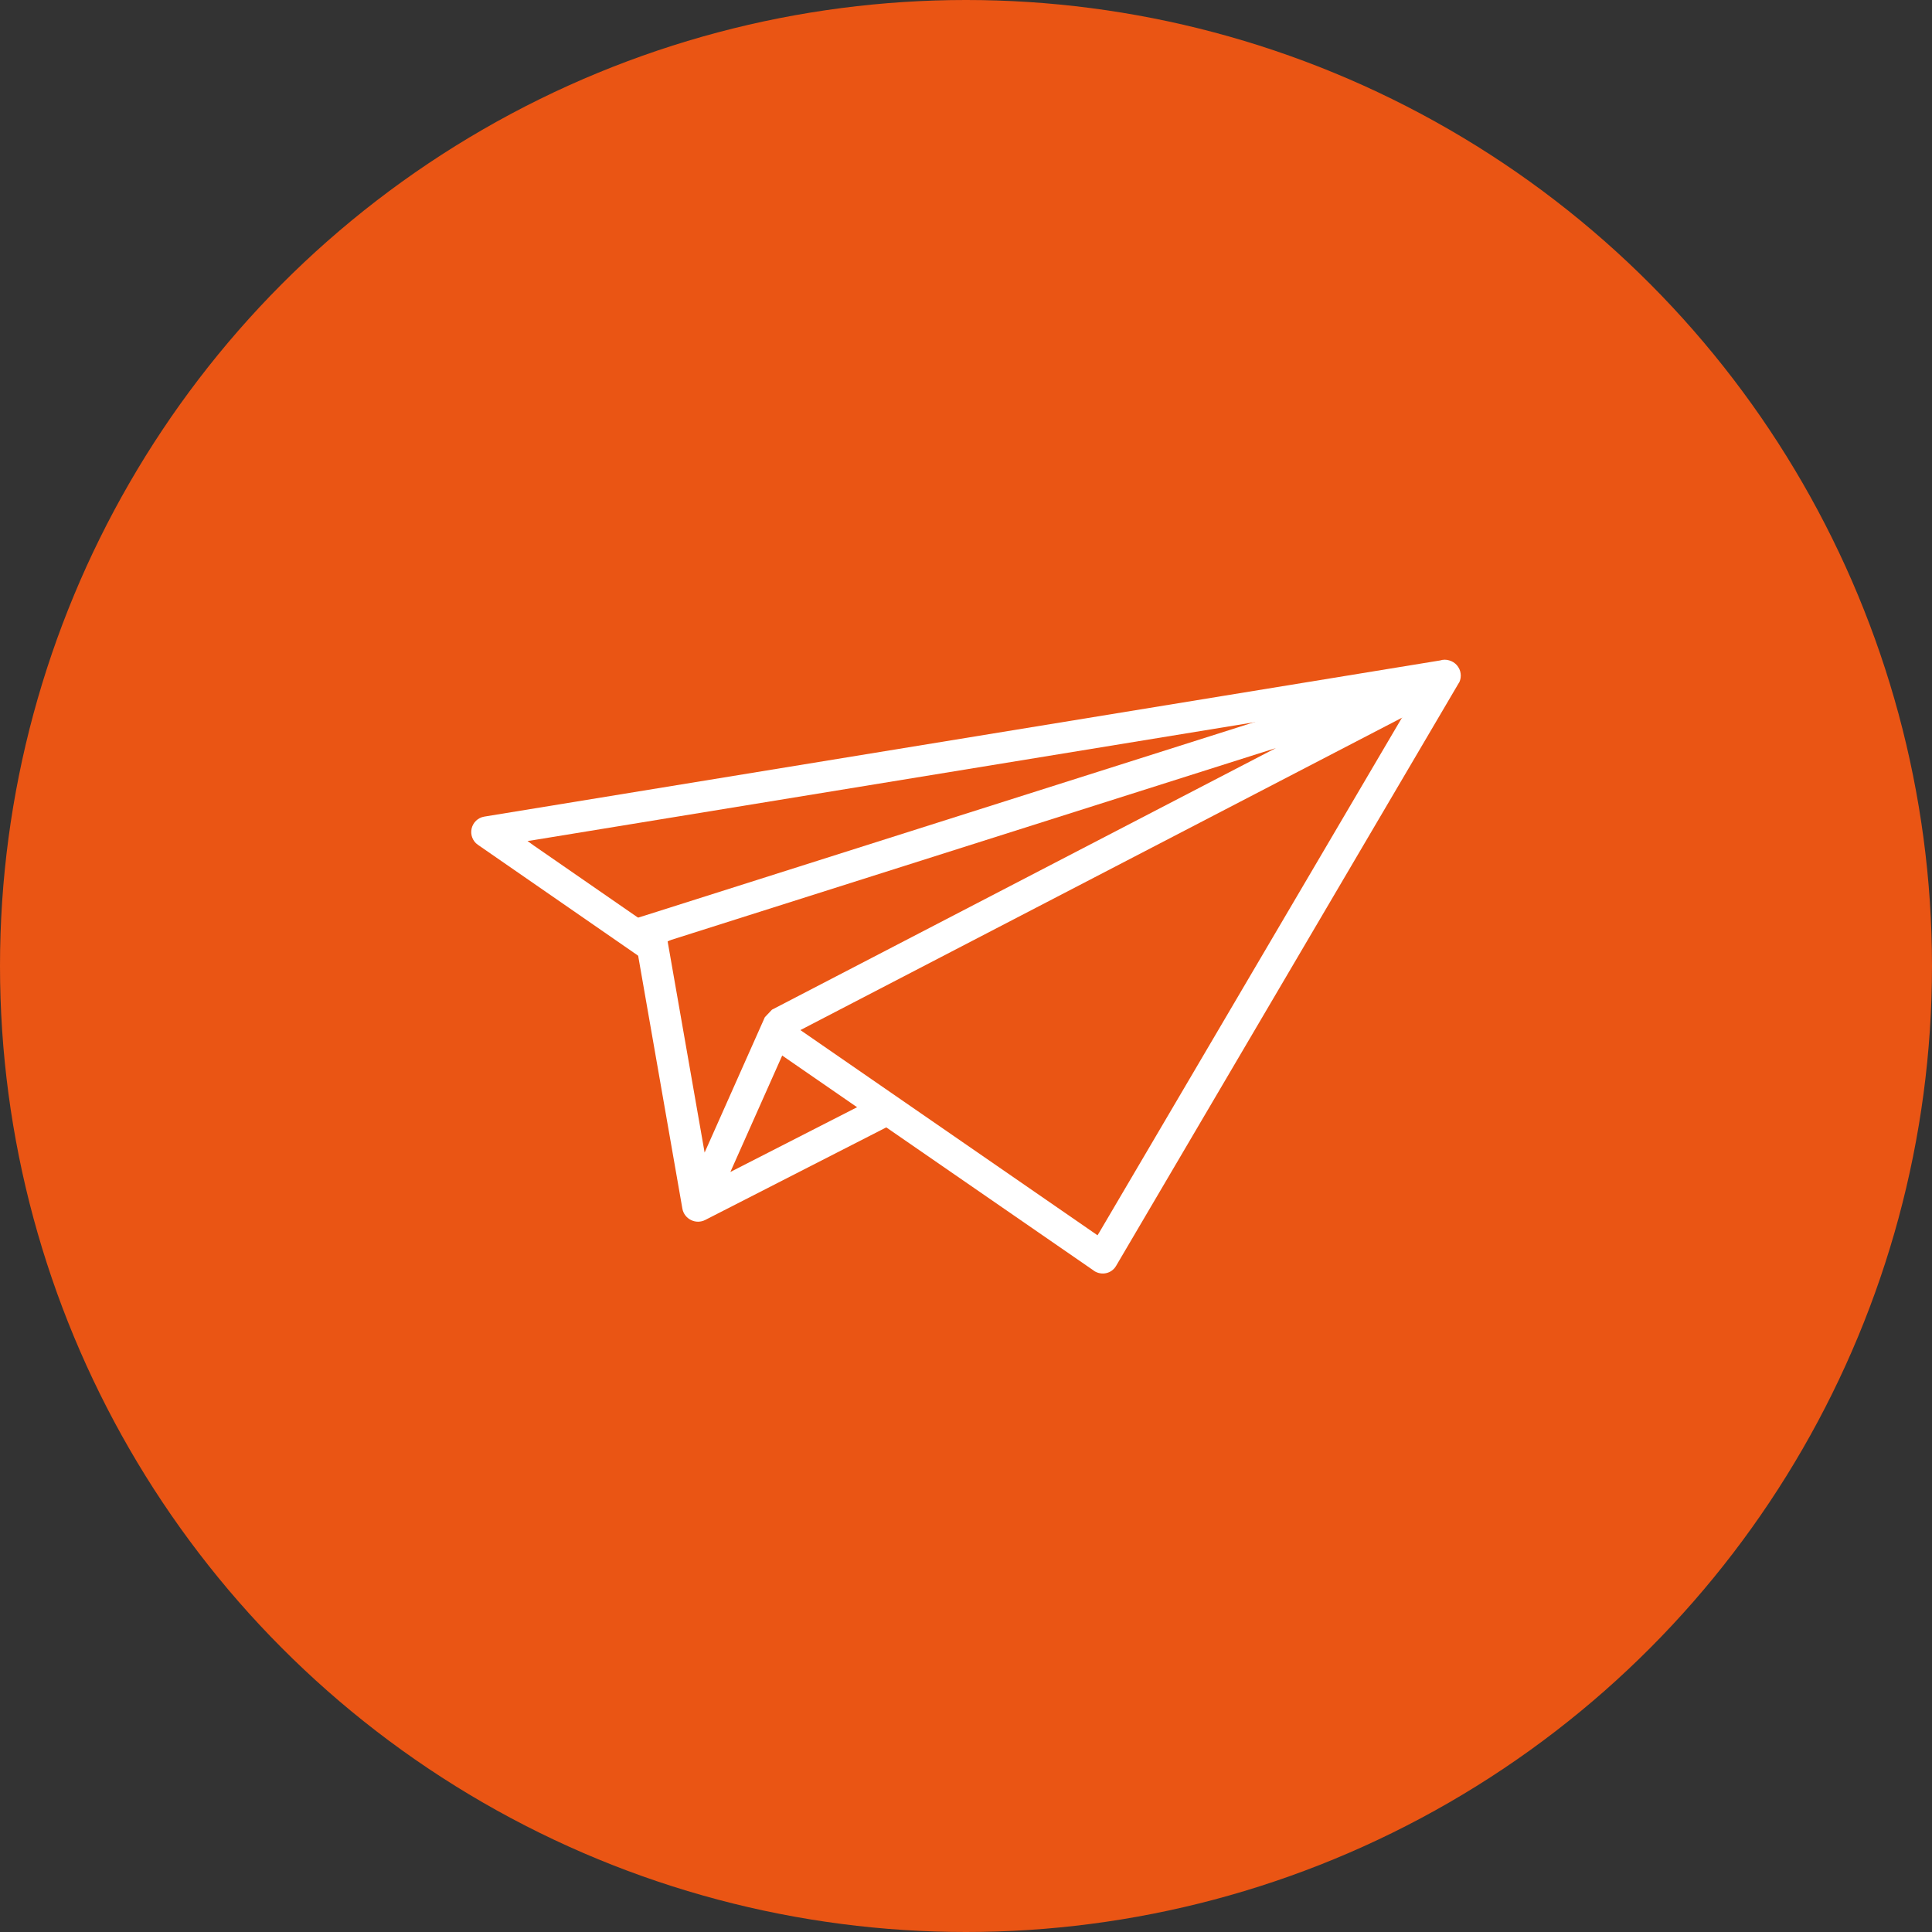 <svg width="123" height="123" viewBox="0 0 123 123" fill="none" xmlns="http://www.w3.org/2000/svg">
<rect x="0" y="0" width="123" height="123" fill="#333333" stroke="none"/>
<circle cx="61.5" cy="61.5" r="61.5" fill="#EA5514"/>
<path d="M49.381 66.912L69.625 80.886L69.665 80.92C69.778 80.988 69.898 81.038 70.029 81.061C70.154 81.084 70.286 81.084 70.416 81.056C70.547 81.027 70.667 80.977 70.776 80.898C70.878 80.825 70.969 80.735 71.037 80.621L71.065 80.576L92.875 43.481L92.91 43.43C92.989 43.256 93.018 43.057 92.989 42.871C92.966 42.679 92.88 42.499 92.749 42.347C92.618 42.2 92.447 42.093 92.259 42.042C92.077 41.985 91.872 41.985 91.684 42.047L30.828 51.99C30.629 52.024 30.452 52.114 30.31 52.249C30.173 52.38 30.071 52.554 30.026 52.746C29.98 52.944 29.997 53.147 30.065 53.322C30.134 53.503 30.253 53.666 30.419 53.779L42.095 61.859L41.588 60.515L41.519 60.34L41.695 60.267L42.686 59.85L33.983 53.831L33.584 53.543L34.062 53.47L89.65 44.38L90.071 44.312L89.854 44.673L69.987 78.459L69.872 78.645L69.696 78.521L50.113 64.998L49.378 66.913L49.381 66.912Z" fill="white"/>
<path d="M57.367 71.293L44.898 77.668C44.613 77.815 44.277 77.815 43.992 77.673C43.707 77.532 43.502 77.267 43.445 76.956L40.375 59.398L40.227 58.545L41.059 58.286L91.628 42.24L92.397 44.063L50.389 65.874L46.499 74.613L56.45 69.527L57.367 71.294V71.293ZM42.501 59.911L44.859 73.377L48.693 64.761L49.148 64.281L81.228 47.625L42.501 59.911Z" fill="white"/>
</svg>
